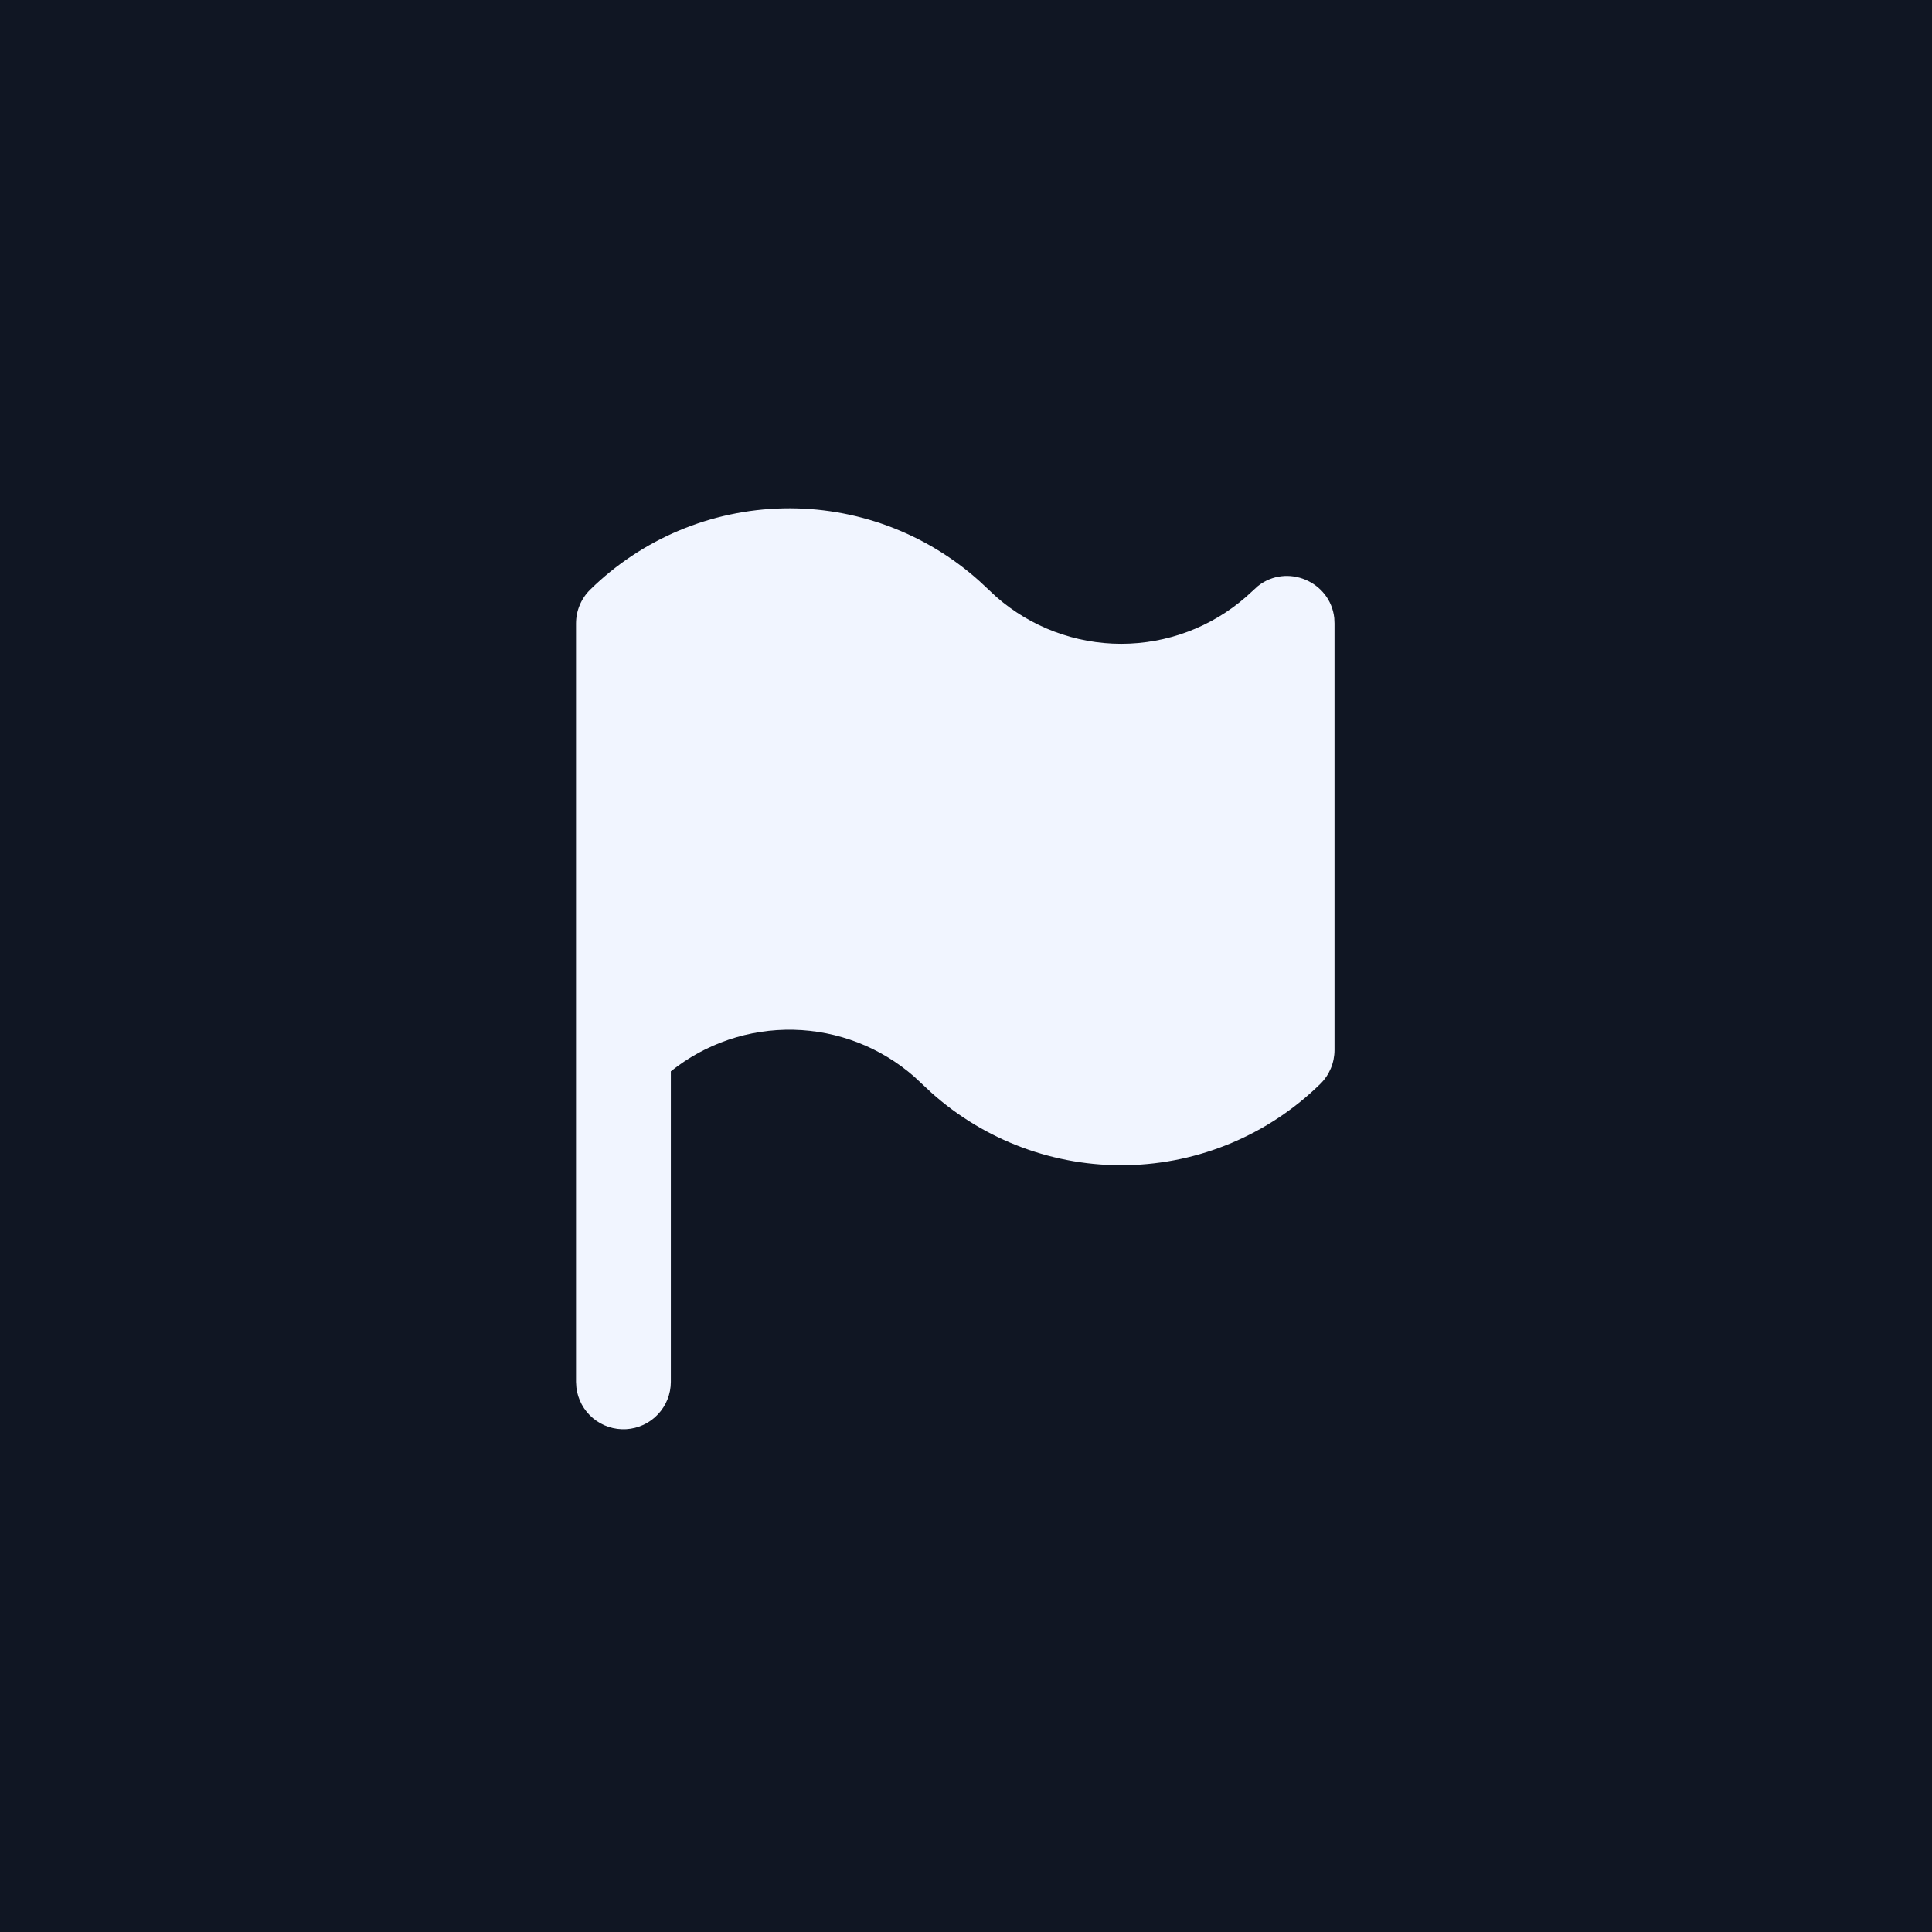 <?xml version="1.0" encoding="UTF-8"?> <svg xmlns="http://www.w3.org/2000/svg" width="90" height="90" viewBox="0 0 90 90" fill="none"> <rect width="90" height="90" fill="#101623"></rect> <g clip-path="url(#clip0_97_25)"> <path d="M26.833 29.042C26.833 28.748 26.892 28.457 27.006 28.186C27.119 27.916 27.286 27.67 27.496 27.465C29.902 25.105 33.118 23.752 36.487 23.68C39.857 23.608 43.127 24.822 45.633 27.076L46.408 27.8C48.019 29.212 50.087 29.99 52.229 29.99C54.371 29.99 56.439 29.212 58.05 27.8L58.6 27.299C59.947 26.233 61.972 27.085 62.156 28.792L62.167 29.042V48.917C62.166 49.21 62.108 49.501 61.994 49.772C61.88 50.042 61.714 50.288 61.504 50.493C59.097 52.853 55.882 54.206 52.513 54.278C49.143 54.35 45.873 53.136 43.367 50.882L42.592 50.158C41.032 48.791 39.04 48.016 36.967 47.97C34.893 47.924 32.869 48.609 31.25 49.906V64.375C31.249 64.938 31.034 65.479 30.647 65.888C30.261 66.298 29.733 66.544 29.171 66.577C28.609 66.61 28.056 66.427 27.624 66.066C27.193 65.705 26.915 65.192 26.849 64.633L26.833 64.375V29.042Z" fill="#F1F5FF"></path> </g> <defs> <clipPath id="clip0_97_25"> <rect width="53" height="53" fill="white" transform="translate(18 18)"></rect> </clipPath> </defs> </svg> 